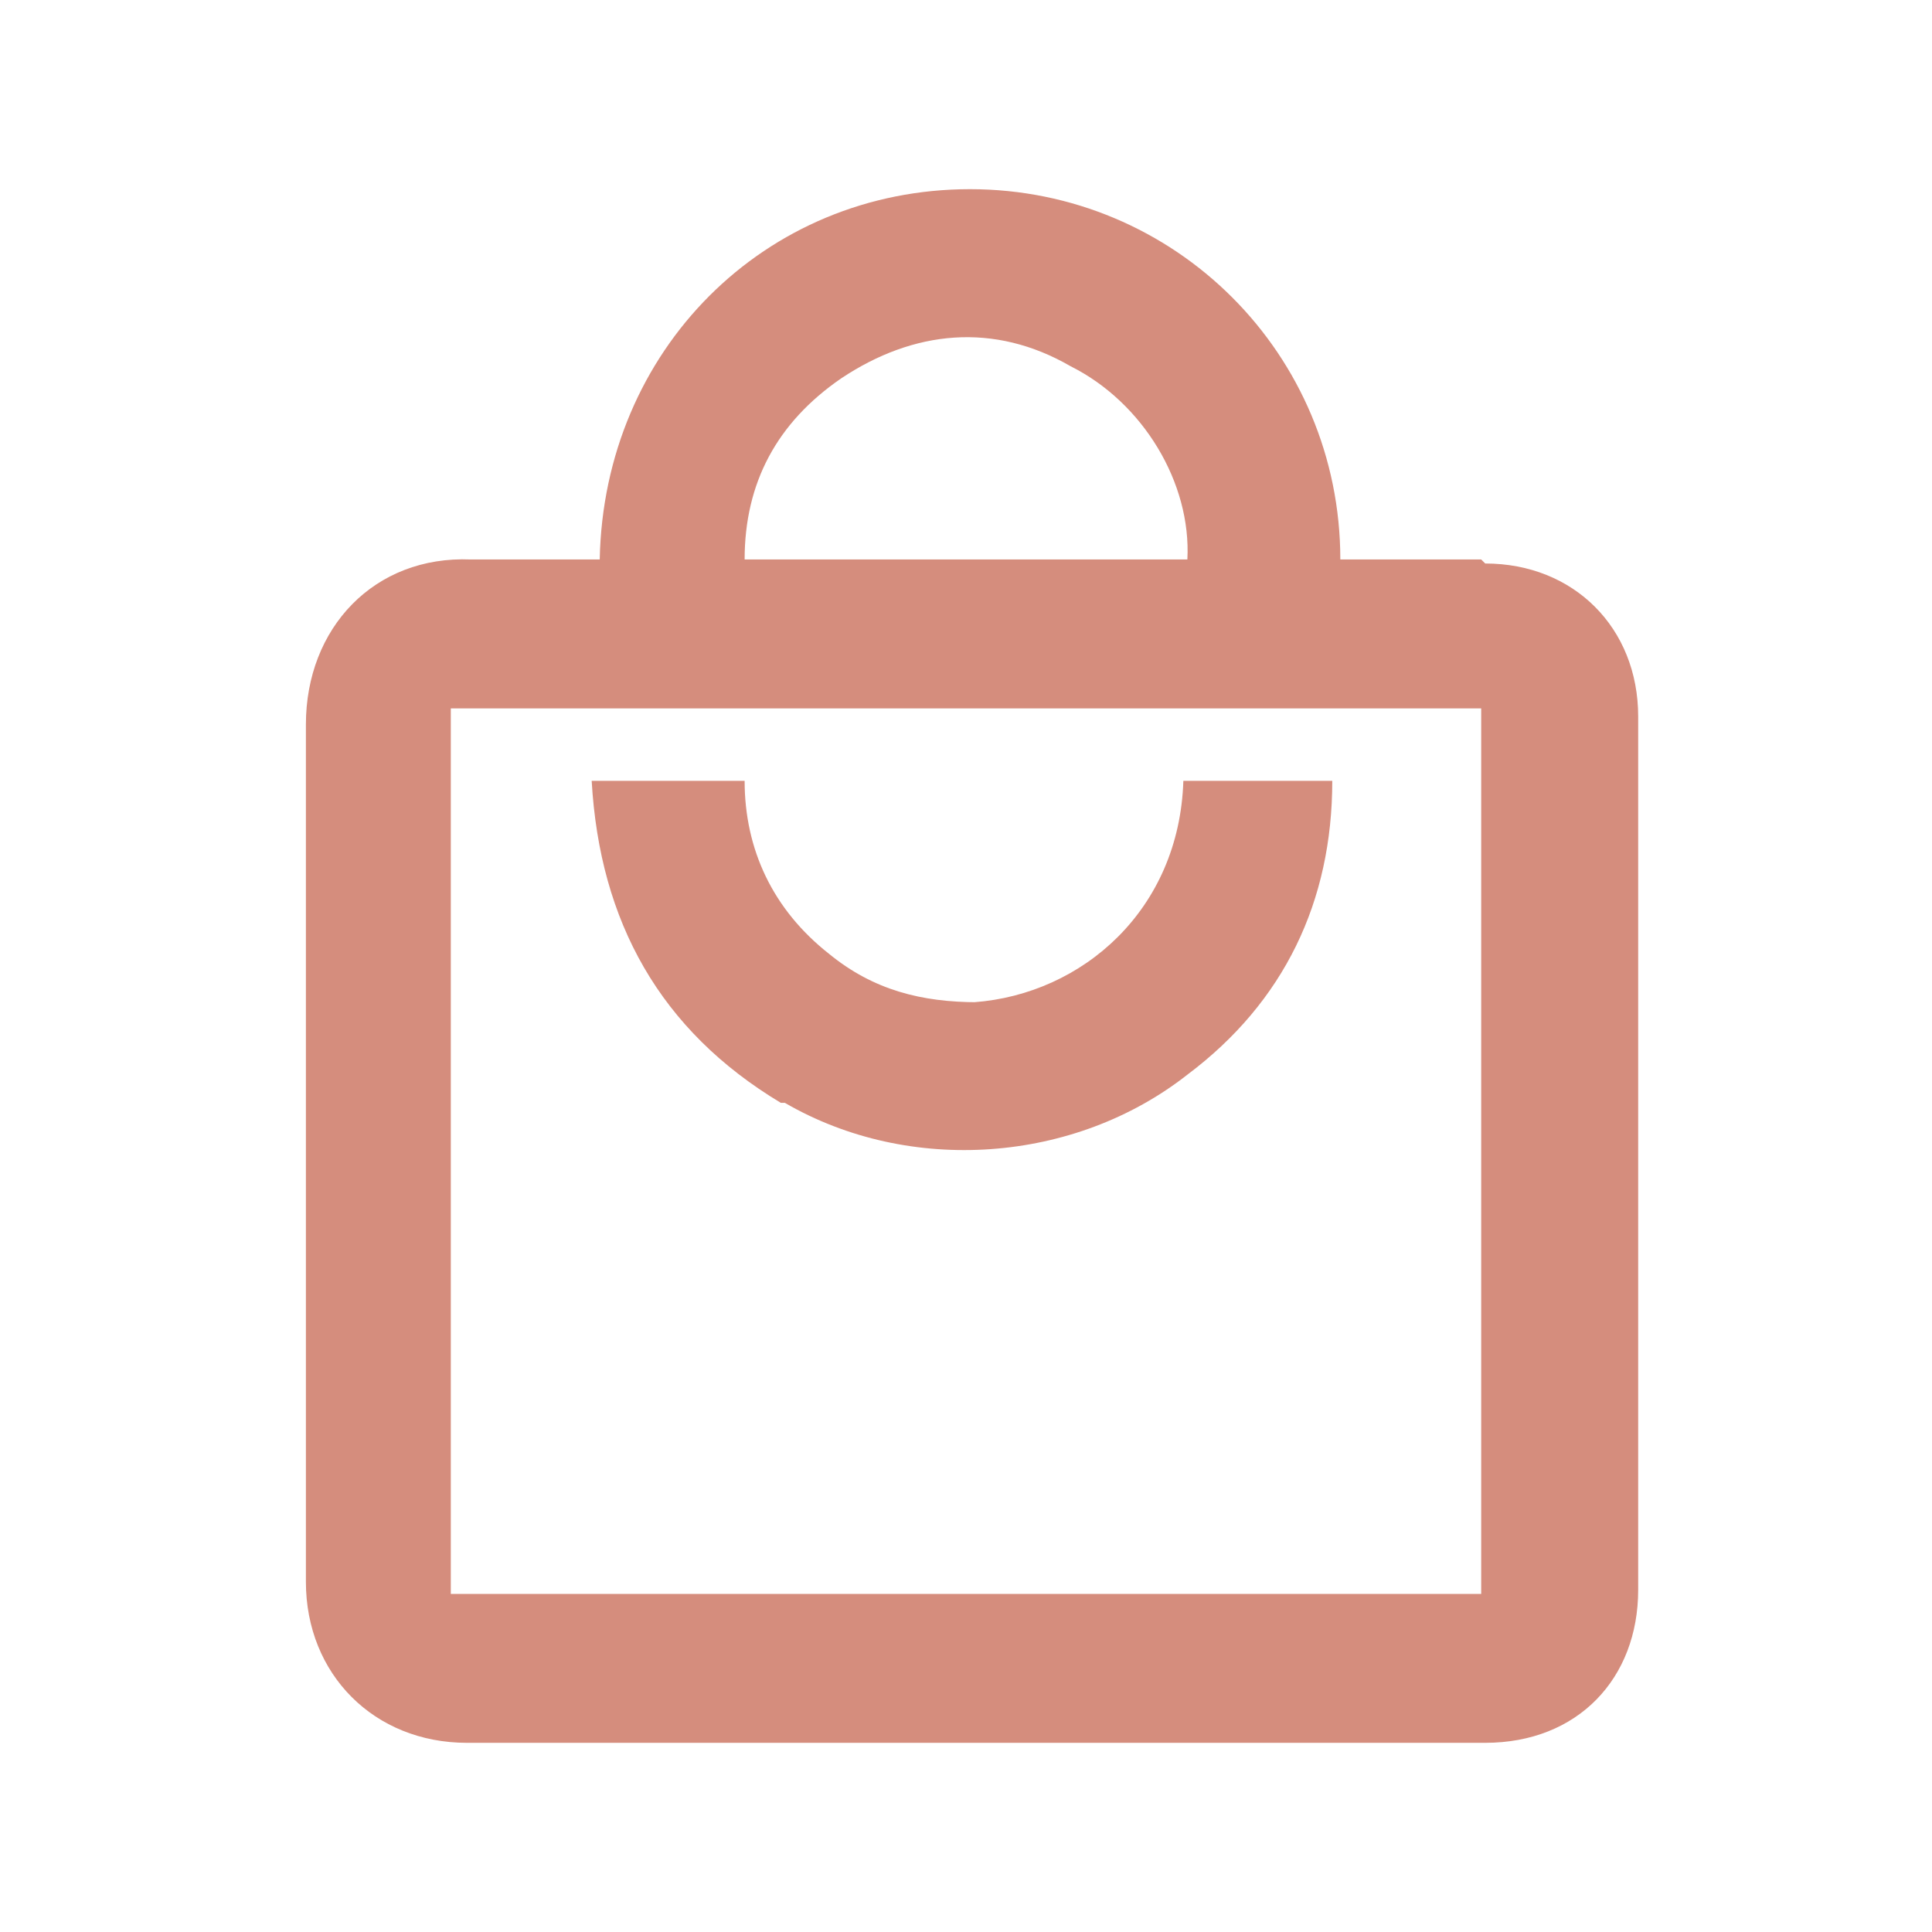 <svg xmlns="http://www.w3.org/2000/svg" width="48" height="48" viewBox="0 0 48 48" version="1.1">
  <defs/>
  <path clip-rule="evenodd" fill="rgb(213,141,125)" d="M29.5,19.4 C29.4,22.6 27,24.7 24.3,24.9 C22.9,24.9 21.7,24.6 20.6,23.7 C19.2,22.6 18.5,21.1 18.5,19.4 L14.8,19.4 C15,22.9 16.5,25.6 19.5,27.4 C22.6,29.2 26.7,28.9 29.5,26.7 C31.9,24.9 33.1,22.4 33.1,19.4 L29.4,19.4 L29.5,19.4 Z M29.5,19.4 C29.4,22.6 27,24.7 24.3,24.9 C22.9,24.9 21.7,24.6 20.6,23.7 C19.2,22.6 18.5,21.1 18.5,19.4 L14.8,19.4 C15,22.9 16.5,25.6 19.5,27.4 C22.6,29.2 26.7,28.9 29.5,26.7 C31.9,24.9 33.1,22.4 33.1,19.4 L29.4,19.4 L29.5,19.4 Z M36.8,13.9 L33.3,13.9 C33.3,8.8 29.2,4.7 24.1,4.7 C19,4.7 15,8.7 14.9,13.9 L11.7,13.9 C9.3,13.8 7.6,15.6 7.6,18 L7.6,39.3 C7.6,41.6 9.3,43.3 11.6,43.3 L36.9,43.3 C39.2,43.3 40.7,41.7 40.7,39.5 L40.7,17.8 C40.7,15.6 39.1,14 36.9,14 L36.8,13.9 Z M20.9,9.4 C22.7,8.2 24.7,8 26.6,9.1 C28.4,10 29.6,12 29.5,13.9 L18.5,13.9 C18.5,12 19.3,10.5 20.9,9.4 Z M36.8,39.6 L11.2,39.6 L11.2,17.6 L36.8,17.6 L36.8,39.6 Z M19.5,27.4 C22.6,29.2 26.7,28.9 29.5,26.7 C31.9,24.9 33.1,22.4 33.1,19.4 L29.4,19.4 C29.3,22.6 26.9,24.7 24.2,24.9 C22.8,24.9 21.6,24.6 20.5,23.7 C19.1,22.6 18.4,21.1 18.4,19.4 L14.7,19.4 C14.9,22.9 16.4,25.6 19.4,27.4 L19.5,27.4 Z"/>
</svg>



